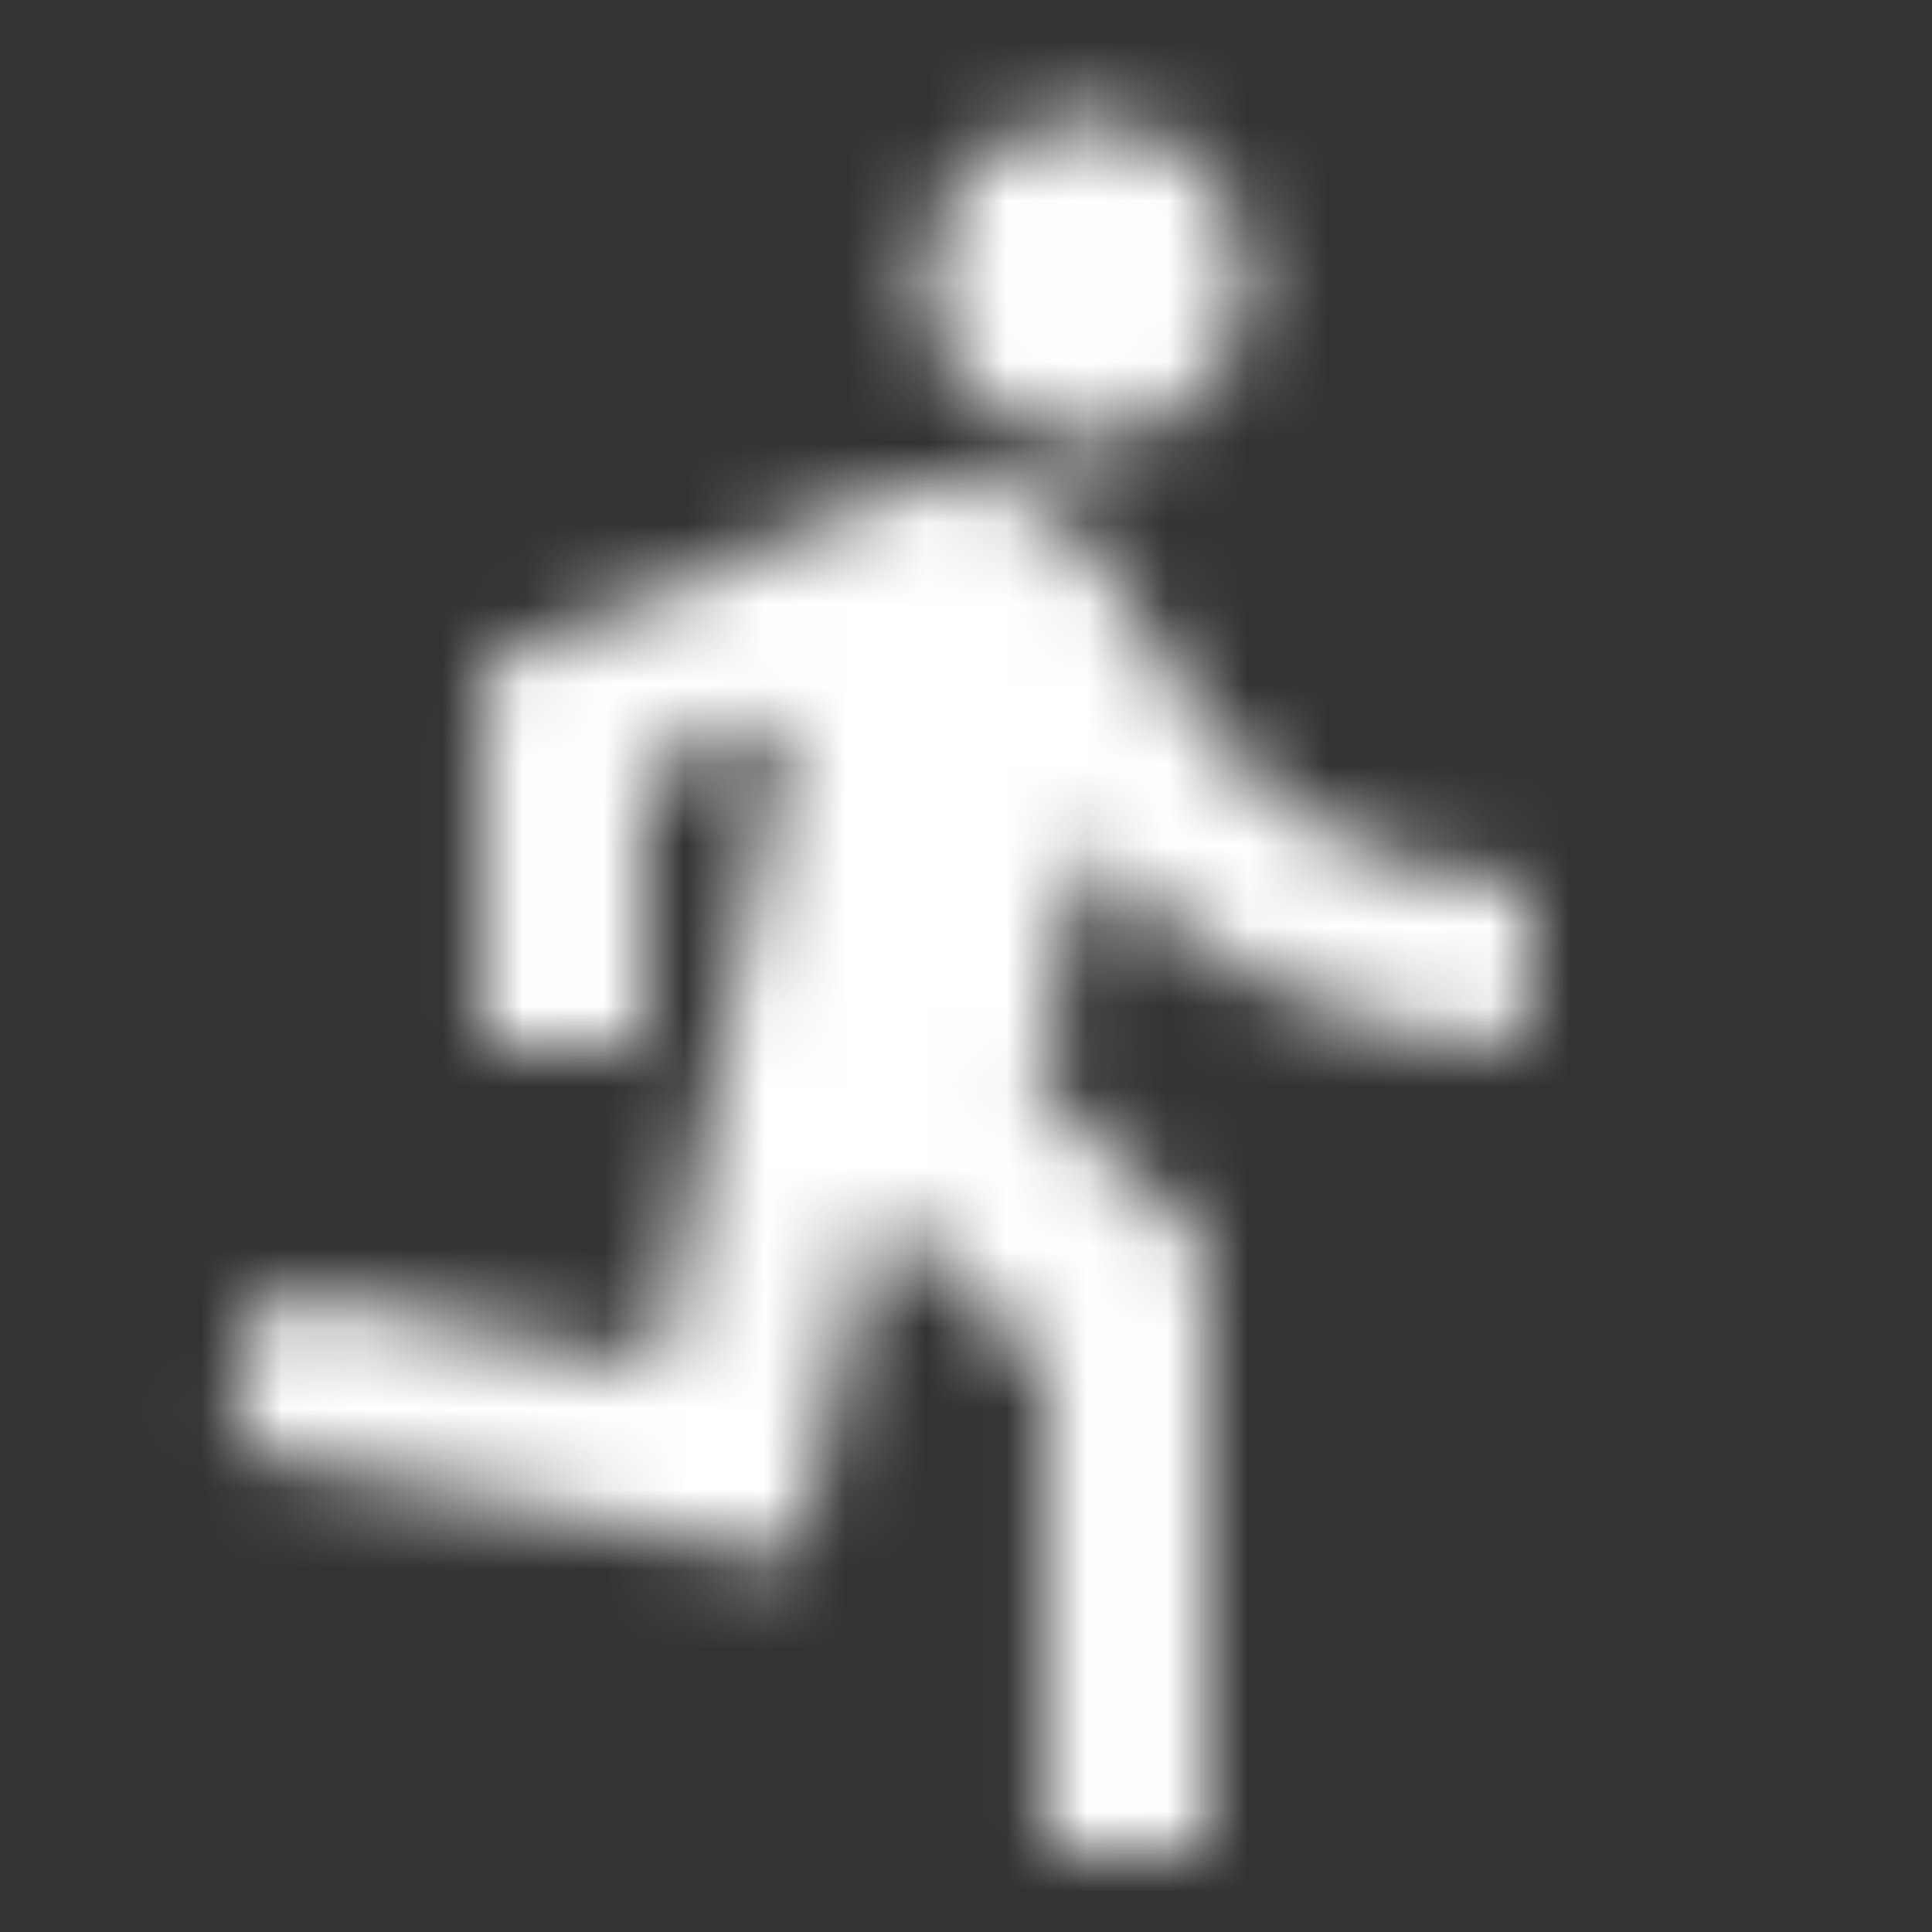 <svg width="24" height="24" viewBox="0 0 24 24" fill="none" xmlns="http://www.w3.org/2000/svg">
<rect x="0" y="0" width="24" height="24" fill="#333333" stroke="none"/>
<mask id="mask0" mask-type="alpha" maskUnits="userSpaceOnUse" x="2" y="1" width="17" height="22">
<path fill-rule="evenodd" clip-rule="evenodd" d="M15.49 3.48C15.49 4.58 14.59 5.48 13.49 5.48C12.39 5.48 11.49 4.58 11.49 3.48C11.49 2.38 12.39 1.48 13.49 1.48C14.59 1.48 15.49 2.38 15.49 3.48ZM10.89 14.98L9.89 19.38L2.89 17.98L3.29 15.98L8.19 16.98L9.79 8.88L7.99 9.58V12.98H5.99V8.28L11.19 6.08C11.34 6.08 11.465 6.055 11.59 6.03C11.715 6.005 11.84 5.98 11.99 5.98C12.69 5.98 13.29 6.38 13.69 6.98L14.69 8.58C15.49 9.98 17.09 10.98 18.99 10.98V12.98C16.79 12.98 14.79 11.98 13.49 10.48L12.89 13.48L14.99 15.48V22.98H12.99V16.98L10.89 14.98Z" fill="white"/>
</mask>
<g mask="url(#mask0)">
<rect width="24" height="24" fill="white"/>
</g>
</svg>
